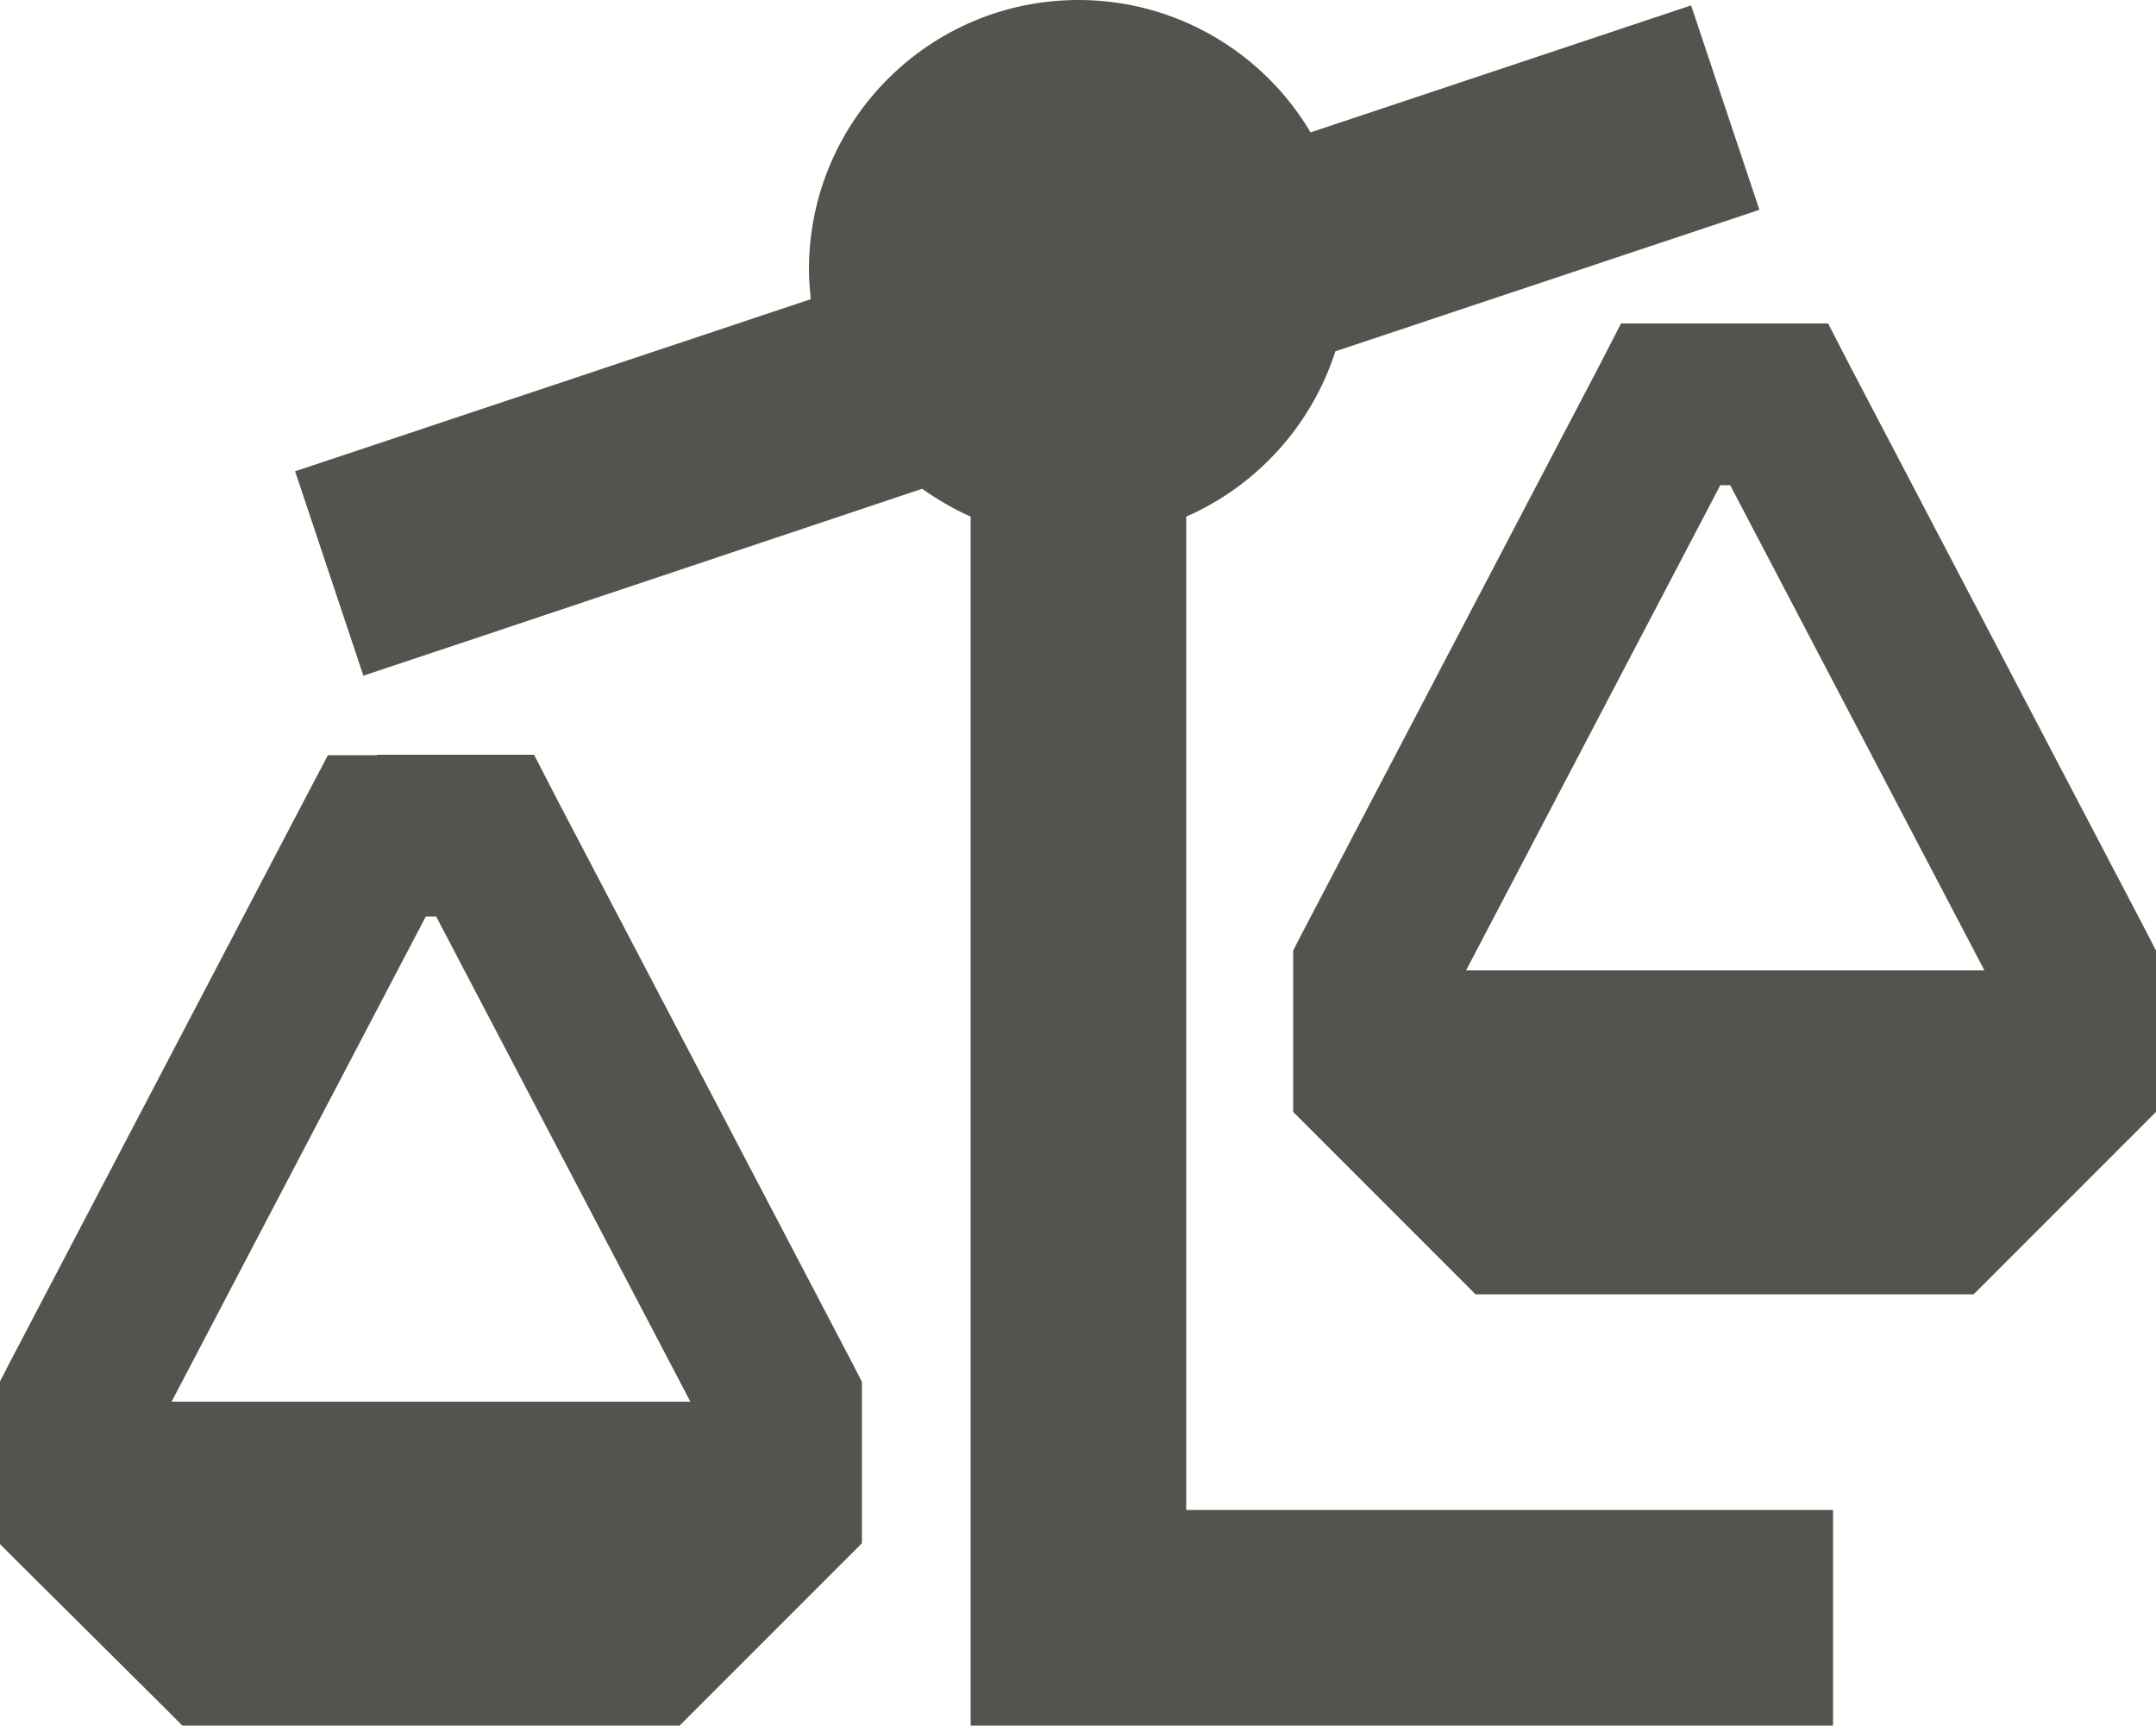<?xml version="1.0" encoding="UTF-8"?>
<svg id="Layer_2" data-name="Layer 2" xmlns="http://www.w3.org/2000/svg" viewBox="0 0 48 38.41">
  <defs>
    <style>
      .cls-1 {
        fill: #55534e;
        stroke-width: 0px;
      }
    </style>
  </defs>
  <g id="Layer_1-2" data-name="Layer 1">
    <path class="cls-1" d="m29.17,2.95L37.65.12l1.52,4.55-9.44,3.15c-.53,1.65-1.75,2.99-3.32,3.68v22.11h14.4v4.8h-19.2V11.5c-.38-.17-.74-.38-1.08-.62l-10.16,3.4-2.28.76-1.52-4.55,2.28-.76,9.2-3.07c-.02-.22-.04-.44-.04-.66,0-3.32,2.69-6,6-6,2.2,0,4.13,1.19,5.17,2.95Zm-20.77,13.85h3.49l.5.97,6.6,12.6.2.39v3.59l-.53.53-3,3-.53.53H4.06l-.53-.53-3.01-2.99-.53-.53v-3.59l.2-.39,6.6-12.6.51-.97h1.09Zm-4.57,14.4h11.54l-5.66-10.8h-.23l-5.66,10.8ZM36.12,7.2h4.58l.5.97,6.6,12.6.2.39v3.59l-.53.53-3,3-.53.53h-11.09l-.53-.53-3-3-.53-.53v-3.59l.2-.39,6.6-12.6.5-.97Zm2.18,3.6l-5.66,10.8h11.54l-5.66-10.8h-.23Z"/>
  </g>
</svg>